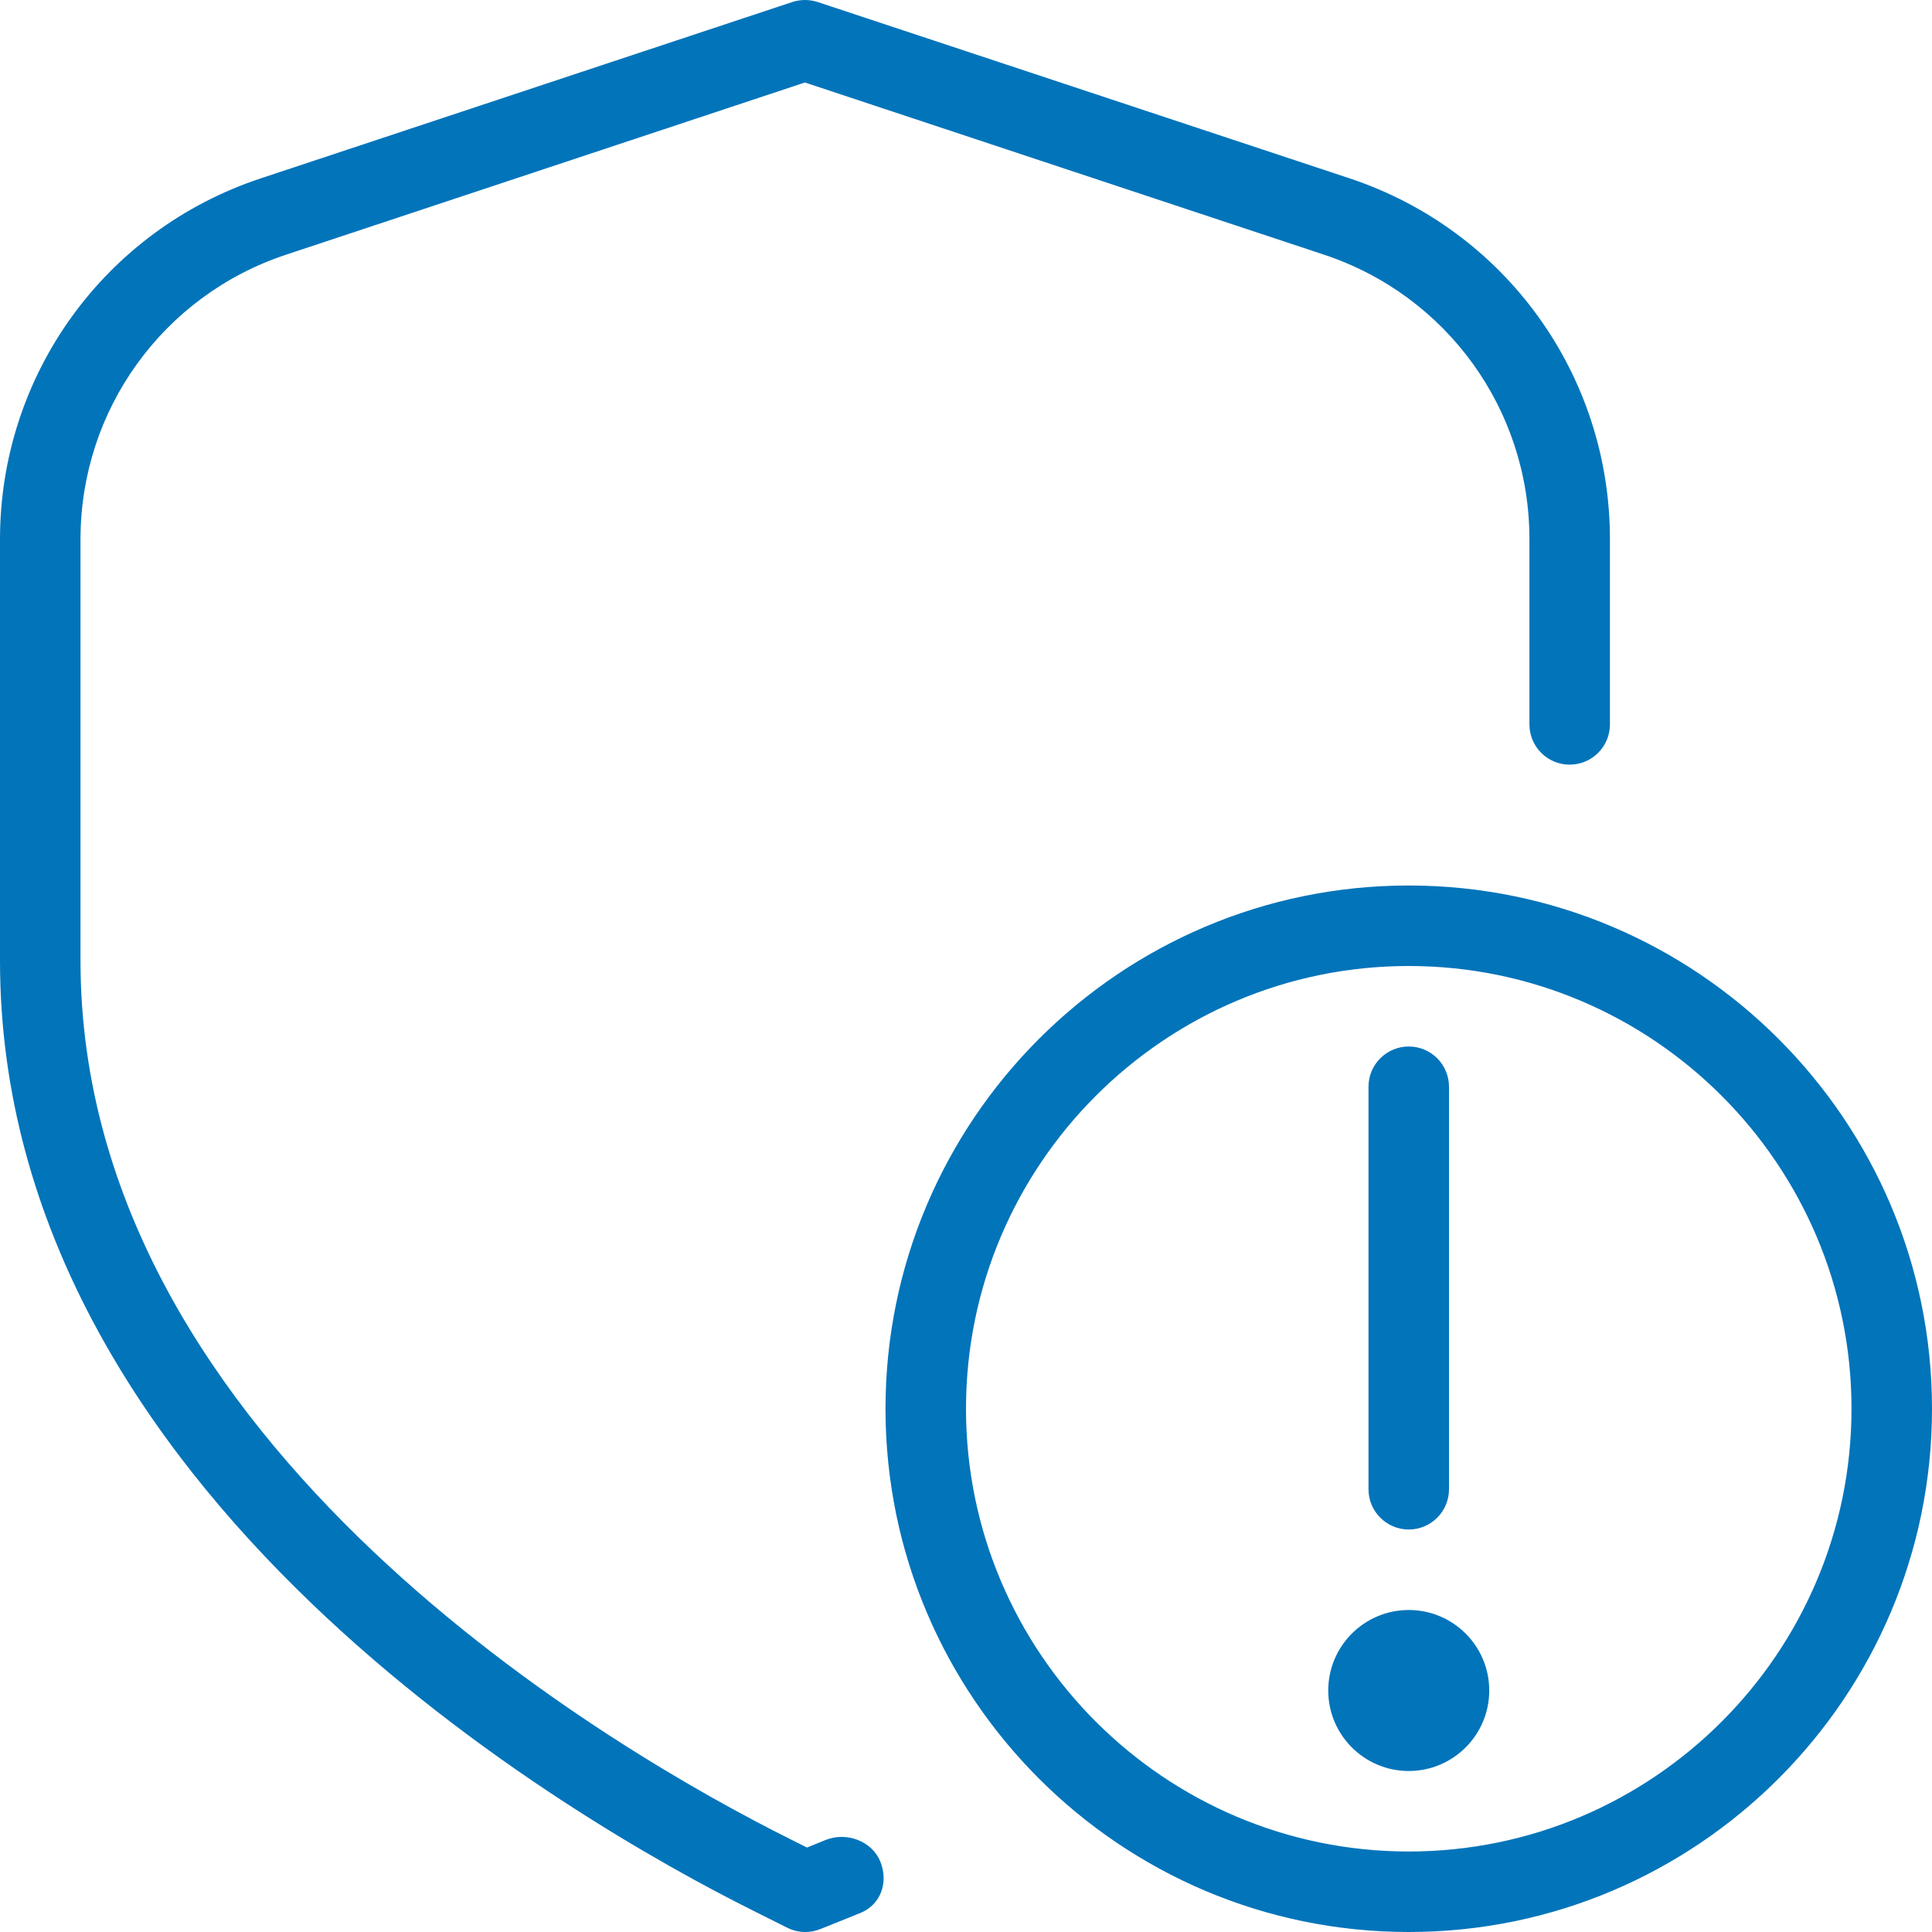 <svg width="60" height="60" viewBox="0 0 60 60" fill="none" xmlns="http://www.w3.org/2000/svg">
<g clip-path="url(#clip0_192_65578)">
<path d="M27.337 57.807C27.598 58.445 27.363 59.145 26.725 59.407L25.475 59.91C25.325 59.97 25.165 60 25.008 60C24.815 60 24.622 59.955 24.448 59.867L23.385 59.335C17.9 56.595 0 46.365 0 29.837V16.747C0 11.65 3.25 7.147 8.09 5.542L24.608 0.062C24.863 -0.02 25.14 -0.02 25.392 0.062L41.907 5.537C46.748 7.142 49.998 11.642 49.998 16.742V22.497C49.998 23.187 49.438 23.747 48.748 23.747C48.057 23.747 47.498 23.187 47.498 22.497V16.742C47.498 12.725 44.935 9.175 41.12 7.91L24.997 2.562L8.877 7.912C5.065 9.177 2.5 12.727 2.5 16.745V29.835C2.5 44.927 19.34 54.517 24.503 57.097L25.062 57.377L25.64 57.142C26.28 56.882 27.075 57.17 27.337 57.807ZM60 43.75C60 52.71 52.71 60 43.75 60C34.79 60 27.5 52.71 27.5 43.75C27.5 34.79 34.79 27.5 43.75 27.5C52.71 27.5 60 34.79 60 43.75ZM57.5 43.75C57.5 36.17 51.333 30 43.75 30C36.167 30 30 36.17 30 43.75C30 51.33 36.167 57.5 43.75 57.5C51.333 57.5 57.5 51.33 57.5 43.75ZM43.75 47.5C44.44 47.5 45 46.94 45 46.25V33.75C45 33.06 44.44 32.5 43.75 32.5C43.06 32.5 42.5 33.06 42.5 33.75V46.25C42.5 46.94 43.06 47.5 43.75 47.5ZM43.75 50C42.37 50 41.25 51.12 41.25 52.5C41.25 53.88 42.37 55 43.75 55C45.13 55 46.25 53.88 46.25 52.5C46.25 51.12 45.13 50 43.75 50Z" fill="#0274BA"/>
</g>
<defs>
<clipPath id="clip0_192_65578">
<rect width="60" height="60" fill="white"/>
</clipPath>
</defs>
</svg>
